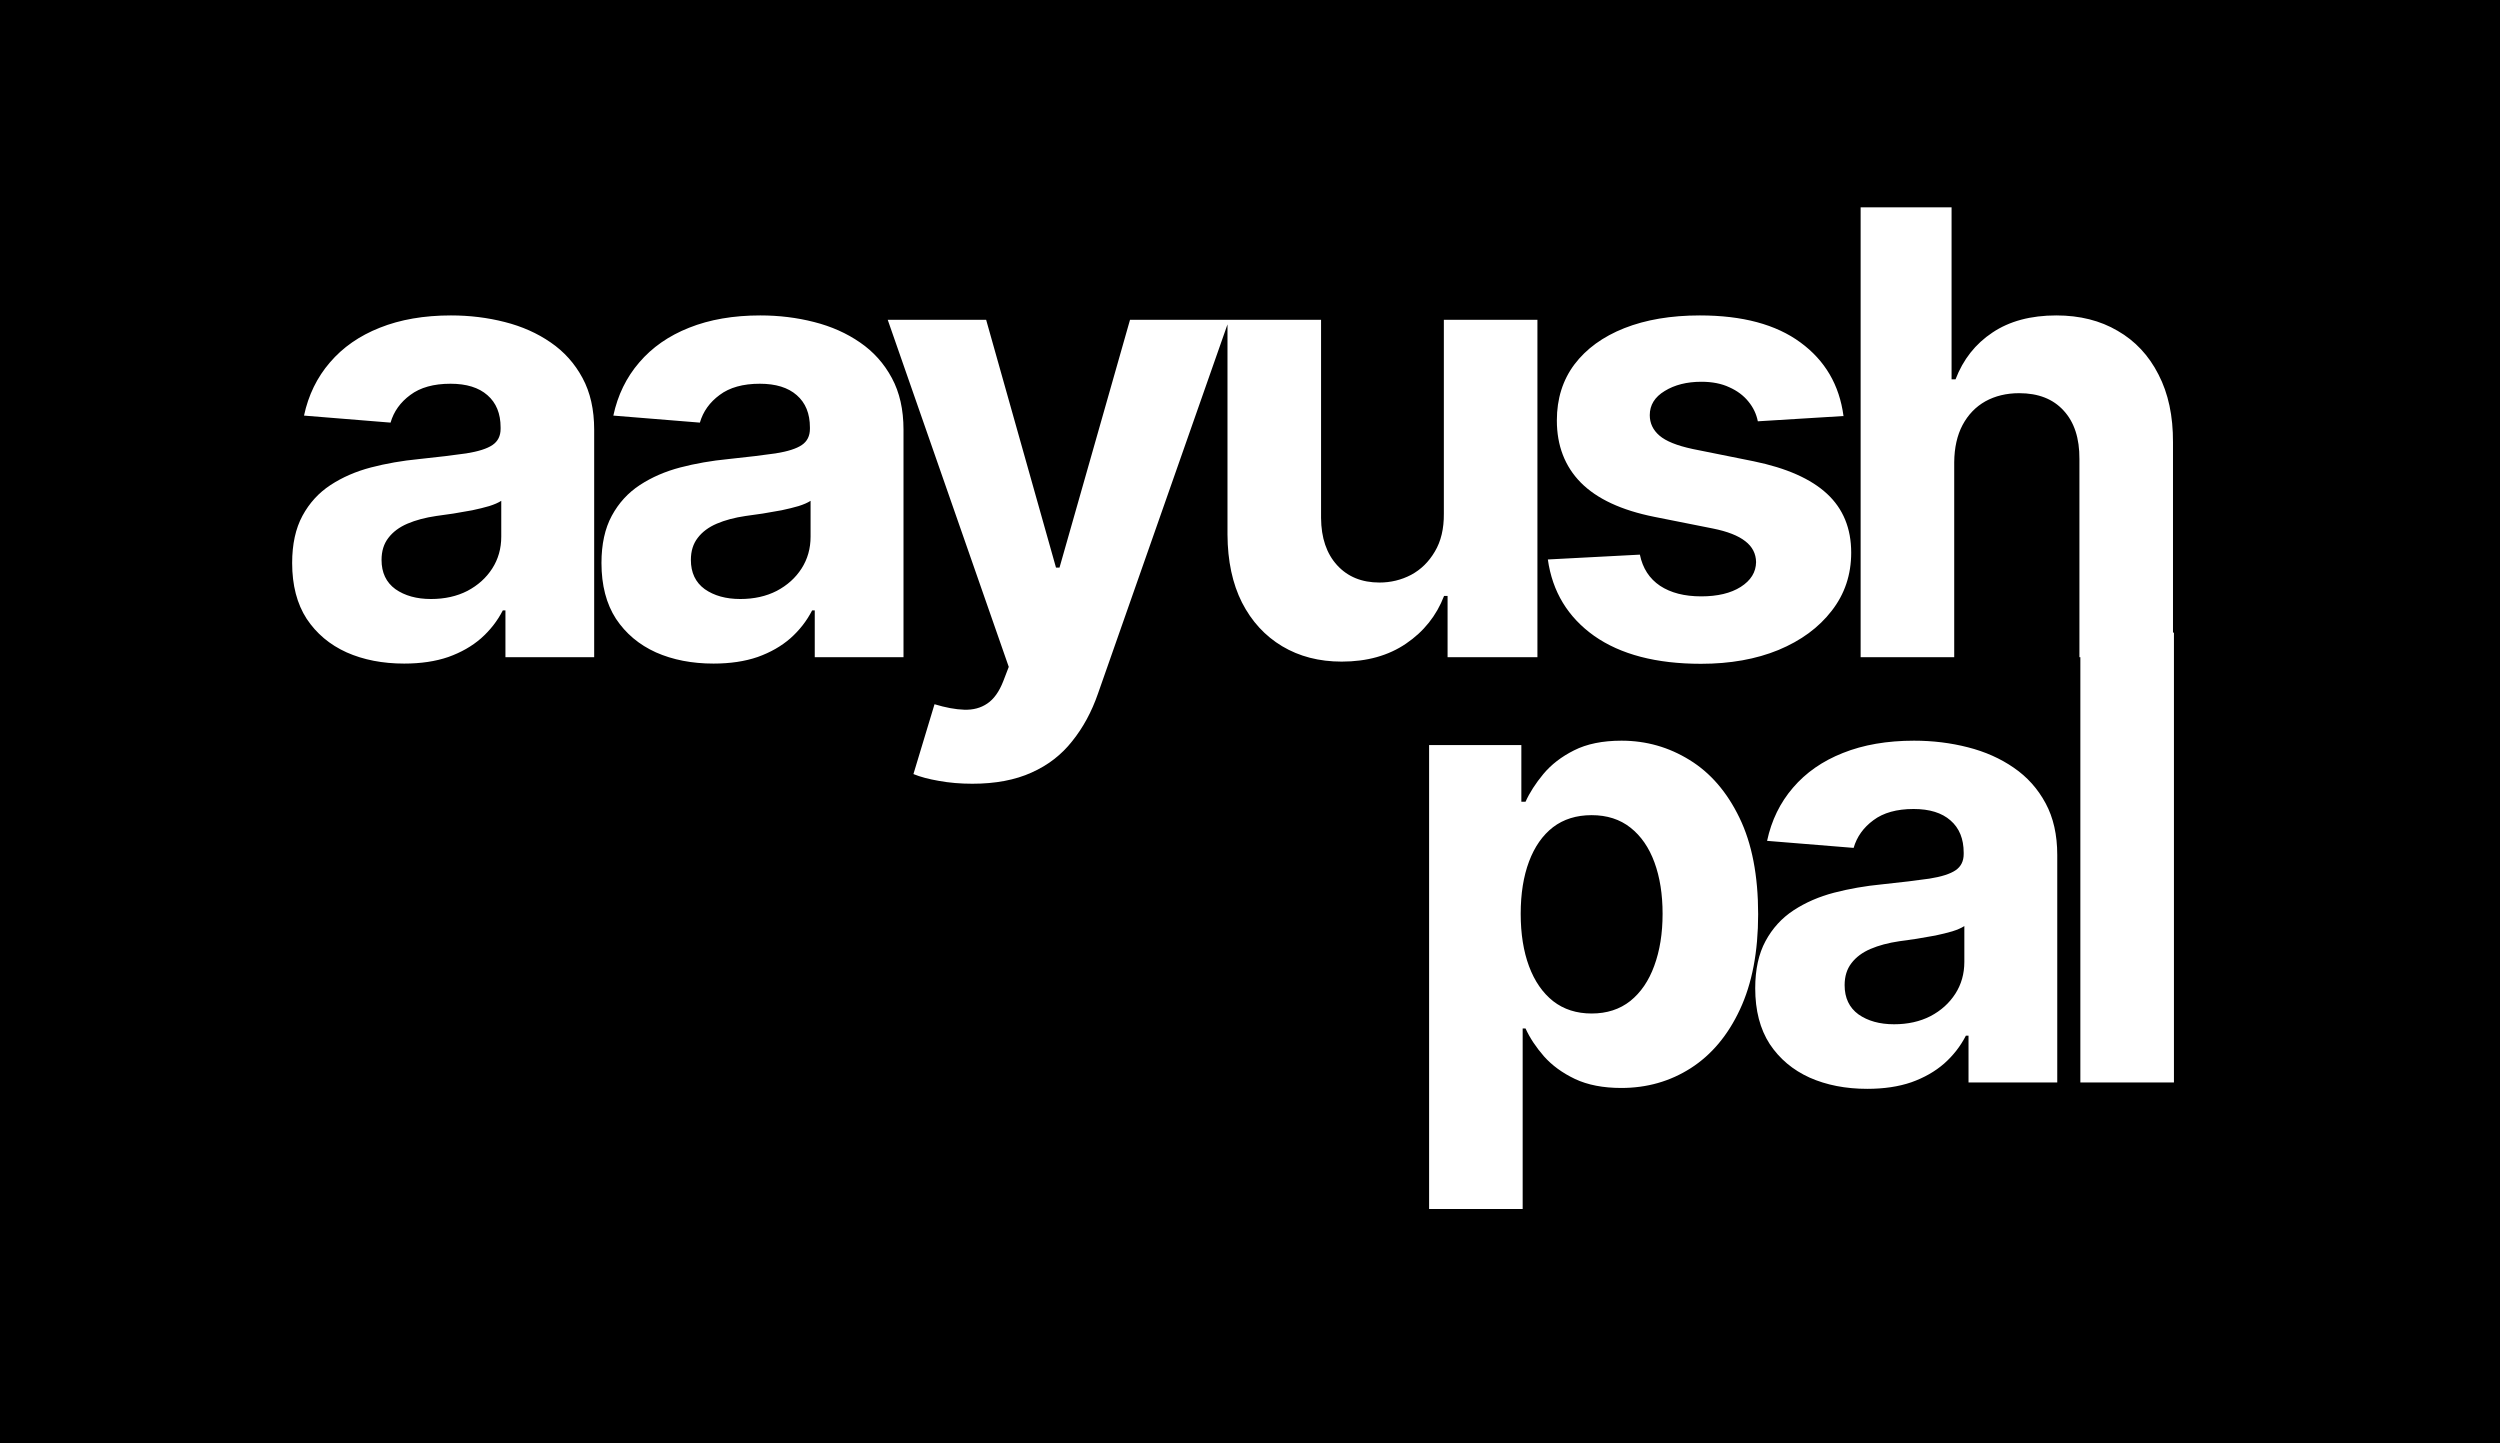 <svg width="194" height="112" viewBox="0 0 194 112" fill="none" xmlns="http://www.w3.org/2000/svg">
<rect width="194" height="112" fill="black"/>
<path d="M31.364 51.494C29.693 51.494 28.204 51.205 26.898 50.625C25.591 50.034 24.557 49.165 23.796 48.017C23.046 46.858 22.671 45.415 22.671 43.688C22.671 42.233 22.938 41.011 23.472 40.023C24.006 39.034 24.733 38.239 25.653 37.636C26.574 37.034 27.619 36.58 28.79 36.273C29.972 35.966 31.21 35.75 32.506 35.625C34.028 35.466 35.256 35.318 36.188 35.182C37.119 35.034 37.795 34.818 38.216 34.534C38.636 34.25 38.847 33.83 38.847 33.273V33.17C38.847 32.091 38.506 31.256 37.824 30.665C37.153 30.074 36.199 29.778 34.96 29.778C33.653 29.778 32.614 30.068 31.841 30.648C31.068 31.216 30.557 31.932 30.307 32.795L23.591 32.25C23.932 30.659 24.602 29.284 25.602 28.125C26.602 26.954 27.892 26.057 29.472 25.432C31.062 24.796 32.903 24.477 34.994 24.477C36.449 24.477 37.841 24.648 39.17 24.989C40.511 25.329 41.699 25.858 42.733 26.574C43.778 27.29 44.602 28.21 45.205 29.335C45.807 30.449 46.108 31.784 46.108 33.341V51H39.222V47.369H39.017C38.597 48.188 38.034 48.909 37.33 49.534C36.625 50.148 35.778 50.631 34.79 50.983C33.801 51.324 32.659 51.494 31.364 51.494ZM33.443 46.483C34.511 46.483 35.455 46.273 36.273 45.852C37.091 45.42 37.733 44.841 38.199 44.114C38.665 43.386 38.898 42.562 38.898 41.642V38.864C38.67 39.011 38.358 39.148 37.96 39.273C37.574 39.386 37.136 39.494 36.648 39.597C36.159 39.688 35.67 39.773 35.182 39.852C34.693 39.92 34.25 39.983 33.852 40.04C33 40.165 32.256 40.364 31.619 40.636C30.983 40.909 30.489 41.278 30.136 41.744C29.784 42.199 29.608 42.767 29.608 43.449C29.608 44.438 29.966 45.193 30.682 45.716C31.409 46.227 32.33 46.483 33.443 46.483ZM55.367 51.494C53.697 51.494 52.208 51.205 50.901 50.625C49.595 50.034 48.561 49.165 47.799 48.017C47.049 46.858 46.674 45.415 46.674 43.688C46.674 42.233 46.941 41.011 47.475 40.023C48.009 39.034 48.737 38.239 49.657 37.636C50.578 37.034 51.623 36.58 52.794 36.273C53.975 35.966 55.214 35.75 56.509 35.625C58.032 35.466 59.259 35.318 60.191 35.182C61.123 35.034 61.799 34.818 62.22 34.534C62.64 34.25 62.85 33.83 62.85 33.273V33.17C62.85 32.091 62.509 31.256 61.828 30.665C61.157 30.074 60.203 29.778 58.964 29.778C57.657 29.778 56.617 30.068 55.845 30.648C55.072 31.216 54.561 31.932 54.311 32.795L47.595 32.25C47.936 30.659 48.606 29.284 49.606 28.125C50.606 26.954 51.896 26.057 53.475 25.432C55.066 24.796 56.907 24.477 58.998 24.477C60.453 24.477 61.845 24.648 63.174 24.989C64.515 25.329 65.703 25.858 66.737 26.574C67.782 27.29 68.606 28.21 69.208 29.335C69.811 30.449 70.112 31.784 70.112 33.341V51H63.225V47.369H63.021C62.6 48.188 62.038 48.909 61.333 49.534C60.629 50.148 59.782 50.631 58.794 50.983C57.805 51.324 56.663 51.494 55.367 51.494ZM57.447 46.483C58.515 46.483 59.458 46.273 60.276 45.852C61.095 45.42 61.737 44.841 62.203 44.114C62.669 43.386 62.901 42.562 62.901 41.642V38.864C62.674 39.011 62.362 39.148 61.964 39.273C61.578 39.386 61.14 39.494 60.651 39.597C60.163 39.688 59.674 39.773 59.186 39.852C58.697 39.92 58.254 39.983 57.856 40.04C57.004 40.165 56.259 40.364 55.623 40.636C54.987 40.909 54.492 41.278 54.14 41.744C53.788 42.199 53.612 42.767 53.612 43.449C53.612 44.438 53.97 45.193 54.686 45.716C55.413 46.227 56.333 46.483 57.447 46.483ZM75.451 60.818C74.53 60.818 73.667 60.744 72.86 60.597C72.064 60.46 71.405 60.284 70.882 60.068L72.519 54.648C73.371 54.909 74.138 55.051 74.82 55.074C75.513 55.097 76.11 54.938 76.61 54.597C77.121 54.256 77.536 53.676 77.854 52.858L78.28 51.75L68.888 24.818H76.525L81.945 44.045H82.218L87.689 24.818H95.377L85.201 53.83C84.712 55.239 84.047 56.466 83.206 57.511C82.377 58.568 81.326 59.381 80.053 59.949C78.78 60.528 77.246 60.818 75.451 60.818ZM112.043 39.852V24.818H119.304V51H112.332V46.244H112.06C111.469 47.778 110.486 49.011 109.111 49.943C107.747 50.875 106.082 51.341 104.116 51.341C102.366 51.341 100.827 50.943 99.497 50.148C98.168 49.352 97.128 48.222 96.378 46.756C95.639 45.29 95.264 43.534 95.253 41.489V24.818H102.514V40.193C102.525 41.739 102.94 42.96 103.758 43.858C104.577 44.756 105.673 45.205 107.048 45.205C107.923 45.205 108.741 45.006 109.503 44.608C110.264 44.199 110.878 43.597 111.344 42.801C111.821 42.006 112.054 41.023 112.043 39.852ZM143.056 32.284L136.408 32.693C136.295 32.125 136.051 31.614 135.676 31.159C135.301 30.693 134.806 30.324 134.193 30.051C133.59 29.767 132.869 29.625 132.028 29.625C130.903 29.625 129.954 29.864 129.181 30.341C128.408 30.807 128.022 31.432 128.022 32.216C128.022 32.841 128.272 33.369 128.772 33.801C129.272 34.233 130.13 34.58 131.346 34.841L136.085 35.795C138.63 36.318 140.528 37.159 141.778 38.318C143.028 39.477 143.653 41 143.653 42.886C143.653 44.602 143.147 46.108 142.136 47.403C141.136 48.699 139.761 49.71 138.011 50.438C136.272 51.153 134.266 51.511 131.994 51.511C128.528 51.511 125.766 50.79 123.71 49.347C121.664 47.892 120.465 45.915 120.113 43.415L127.255 43.04C127.471 44.097 127.994 44.903 128.823 45.46C129.653 46.006 130.715 46.278 132.011 46.278C133.283 46.278 134.306 46.034 135.079 45.545C135.863 45.045 136.261 44.403 136.272 43.619C136.261 42.96 135.982 42.42 135.437 42C134.891 41.568 134.051 41.239 132.914 41.011L128.38 40.108C125.823 39.597 123.92 38.71 122.67 37.449C121.431 36.188 120.812 34.58 120.812 32.625C120.812 30.943 121.266 29.494 122.176 28.278C123.096 27.062 124.386 26.125 126.045 25.466C127.715 24.807 129.67 24.477 131.908 24.477C135.215 24.477 137.818 25.176 139.715 26.574C141.624 27.972 142.738 29.875 143.056 32.284ZM151.647 35.864V51H144.385V16.091H151.442V29.438H151.749C152.34 27.892 153.294 26.682 154.613 25.807C155.931 24.921 157.584 24.477 159.573 24.477C161.391 24.477 162.976 24.875 164.328 25.671C165.692 26.454 166.749 27.585 167.499 29.062C168.26 30.528 168.635 32.284 168.624 34.33V51H161.363V35.625C161.374 34.011 160.965 32.756 160.135 31.858C159.317 30.96 158.169 30.511 156.692 30.511C155.703 30.511 154.828 30.722 154.067 31.142C153.317 31.562 152.726 32.176 152.294 32.983C151.874 33.778 151.658 34.739 151.647 35.864Z" fill="white"/>
<path d="M110.898 93.818L110.898 57.818H118.057V62.216H118.381C118.699 61.511 119.159 60.795 119.761 60.068C120.375 59.33 121.17 58.716 122.148 58.227C123.136 57.727 124.364 57.477 125.83 57.477C127.739 57.477 129.5 57.977 131.114 58.977C132.727 59.966 134.017 61.46 134.983 63.46C135.949 65.449 136.432 67.943 136.432 70.943C136.432 73.864 135.96 76.329 135.017 78.341C134.085 80.341 132.813 81.858 131.199 82.892C129.597 83.915 127.801 84.426 125.812 84.426C124.403 84.426 123.205 84.193 122.216 83.727C121.239 83.261 120.438 82.676 119.812 81.972C119.188 81.256 118.71 80.534 118.381 79.807H118.159L118.159 93.818H110.898ZM118.006 70.909C118.006 72.466 118.222 73.824 118.653 74.983C119.085 76.142 119.71 77.046 120.528 77.693C121.347 78.329 122.341 78.648 123.511 78.648C124.693 78.648 125.693 78.324 126.511 77.676C127.33 77.017 127.949 76.108 128.369 74.949C128.801 73.778 129.017 72.432 129.017 70.909C129.017 69.398 128.807 68.068 128.386 66.921C127.966 65.773 127.347 64.875 126.528 64.227C125.71 63.58 124.705 63.256 123.511 63.256C122.33 63.256 121.33 63.568 120.511 64.193C119.705 64.818 119.085 65.704 118.653 66.852C118.222 68 118.006 69.352 118.006 70.909ZM144.899 84.494C143.228 84.494 141.74 84.204 140.433 83.625C139.126 83.034 138.092 82.165 137.33 81.017C136.58 79.858 136.205 78.415 136.205 76.688C136.205 75.233 136.472 74.011 137.007 73.023C137.541 72.034 138.268 71.239 139.188 70.636C140.109 70.034 141.154 69.579 142.325 69.273C143.507 68.966 144.745 68.75 146.041 68.625C147.563 68.466 148.791 68.318 149.722 68.182C150.654 68.034 151.33 67.818 151.751 67.534C152.171 67.25 152.382 66.829 152.382 66.273V66.171C152.382 65.091 152.041 64.256 151.359 63.665C150.688 63.074 149.734 62.778 148.495 62.778C147.188 62.778 146.149 63.068 145.376 63.648C144.603 64.216 144.092 64.932 143.842 65.796L137.126 65.25C137.467 63.659 138.137 62.284 139.137 61.125C140.137 59.955 141.427 59.057 143.007 58.432C144.598 57.795 146.438 57.477 148.529 57.477C149.984 57.477 151.376 57.648 152.705 57.989C154.046 58.33 155.234 58.858 156.268 59.574C157.313 60.29 158.137 61.21 158.74 62.335C159.342 63.449 159.643 64.784 159.643 66.341V84H152.757V80.369H152.552C152.132 81.188 151.569 81.909 150.865 82.534C150.16 83.148 149.313 83.631 148.325 83.983C147.336 84.324 146.194 84.494 144.899 84.494ZM146.978 79.483C148.046 79.483 148.99 79.273 149.808 78.852C150.626 78.421 151.268 77.841 151.734 77.114C152.2 76.386 152.433 75.562 152.433 74.642V71.864C152.205 72.011 151.893 72.148 151.495 72.273C151.109 72.386 150.671 72.494 150.183 72.597C149.694 72.688 149.205 72.773 148.717 72.852C148.228 72.921 147.785 72.983 147.387 73.04C146.535 73.165 145.791 73.364 145.154 73.636C144.518 73.909 144.024 74.278 143.671 74.744C143.319 75.199 143.143 75.767 143.143 76.449C143.143 77.438 143.501 78.193 144.217 78.716C144.944 79.227 145.865 79.483 146.978 79.483ZM168.698 49.091V84H161.436V49.091L168.698 49.091Z" fill="white"/>
</svg>
